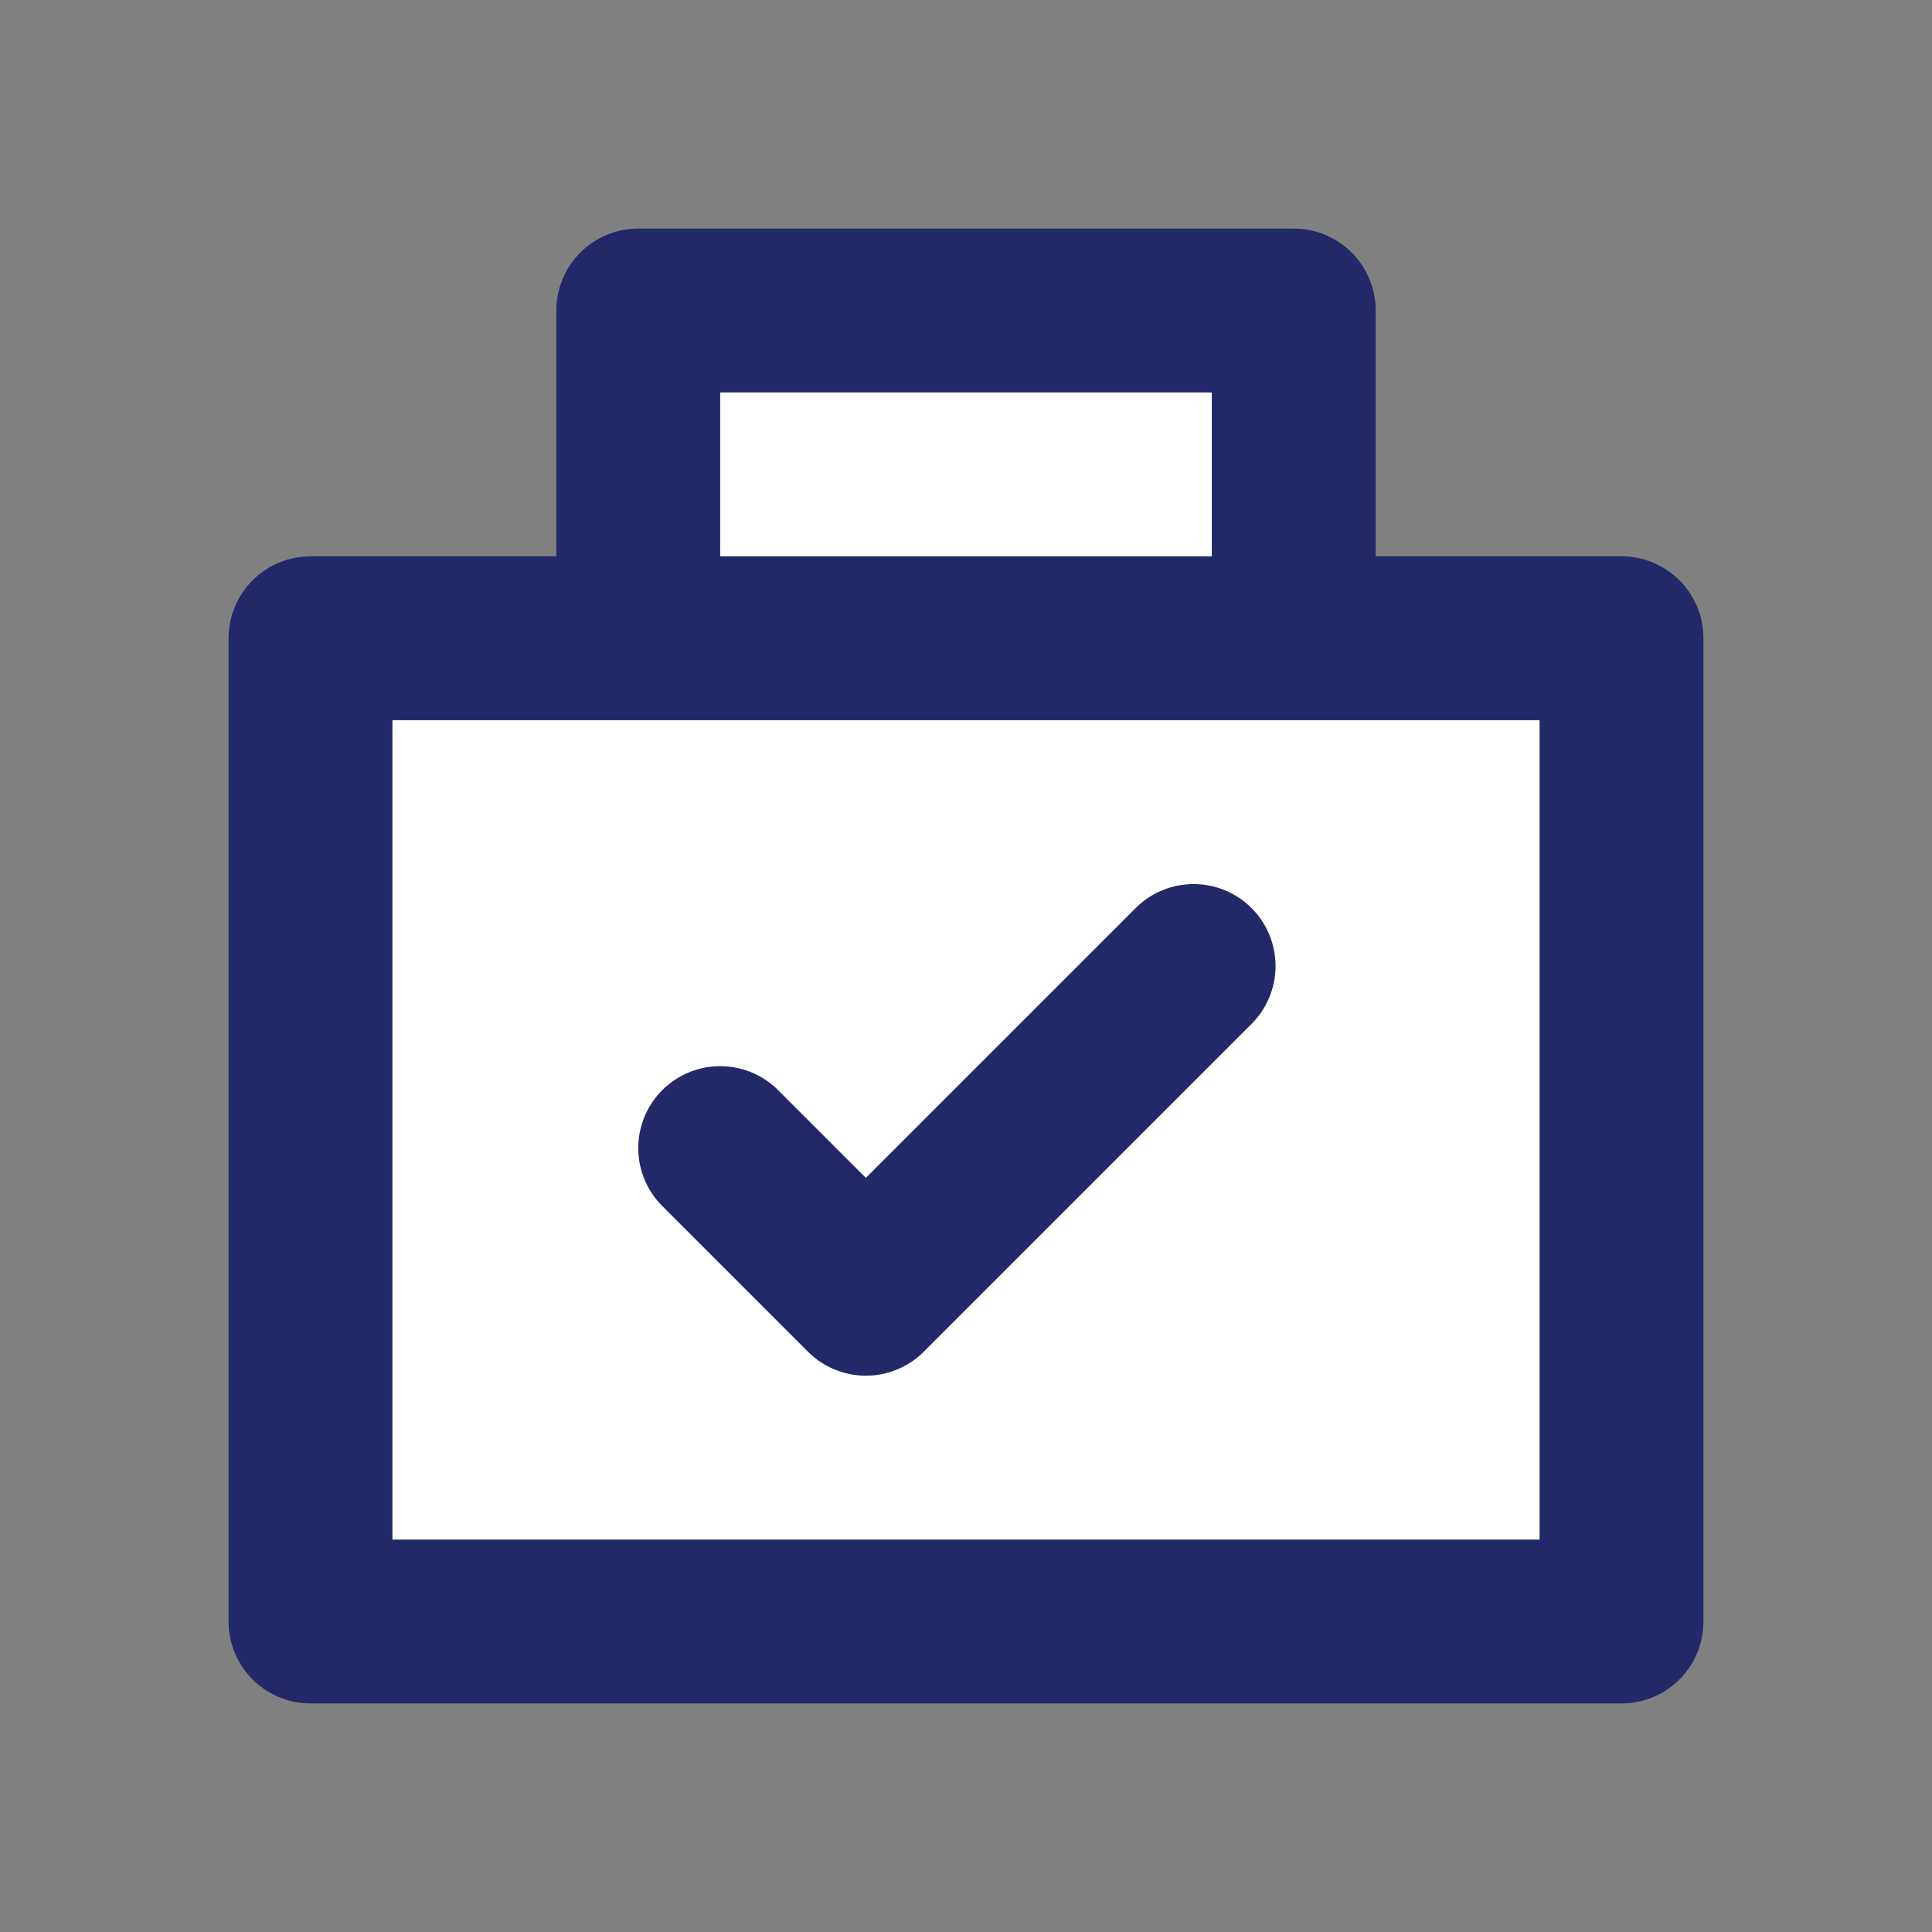 <svg width="56" height="56" viewBox="0 0 56 56" fill="none" xmlns="http://www.w3.org/2000/svg">
<rect x="0" y="0" width="56" height="56" fill="#808080" stroke="none"/>
<rect x="18.5" y="9" width="19" height="11.875" fill="white" stroke="#232968" stroke-width="4.75" stroke-linejoin="round"/>
<rect x="9" y="18.5" width="38" height="28.5" fill="white" stroke="#232968" stroke-width="4.75" stroke-linejoin="round"/>
<path d="M20.875 33.278L25.097 37.5L34.597 28" stroke="#232968" stroke-width="4.75" stroke-linecap="round" stroke-linejoin="round"/>
</svg>
